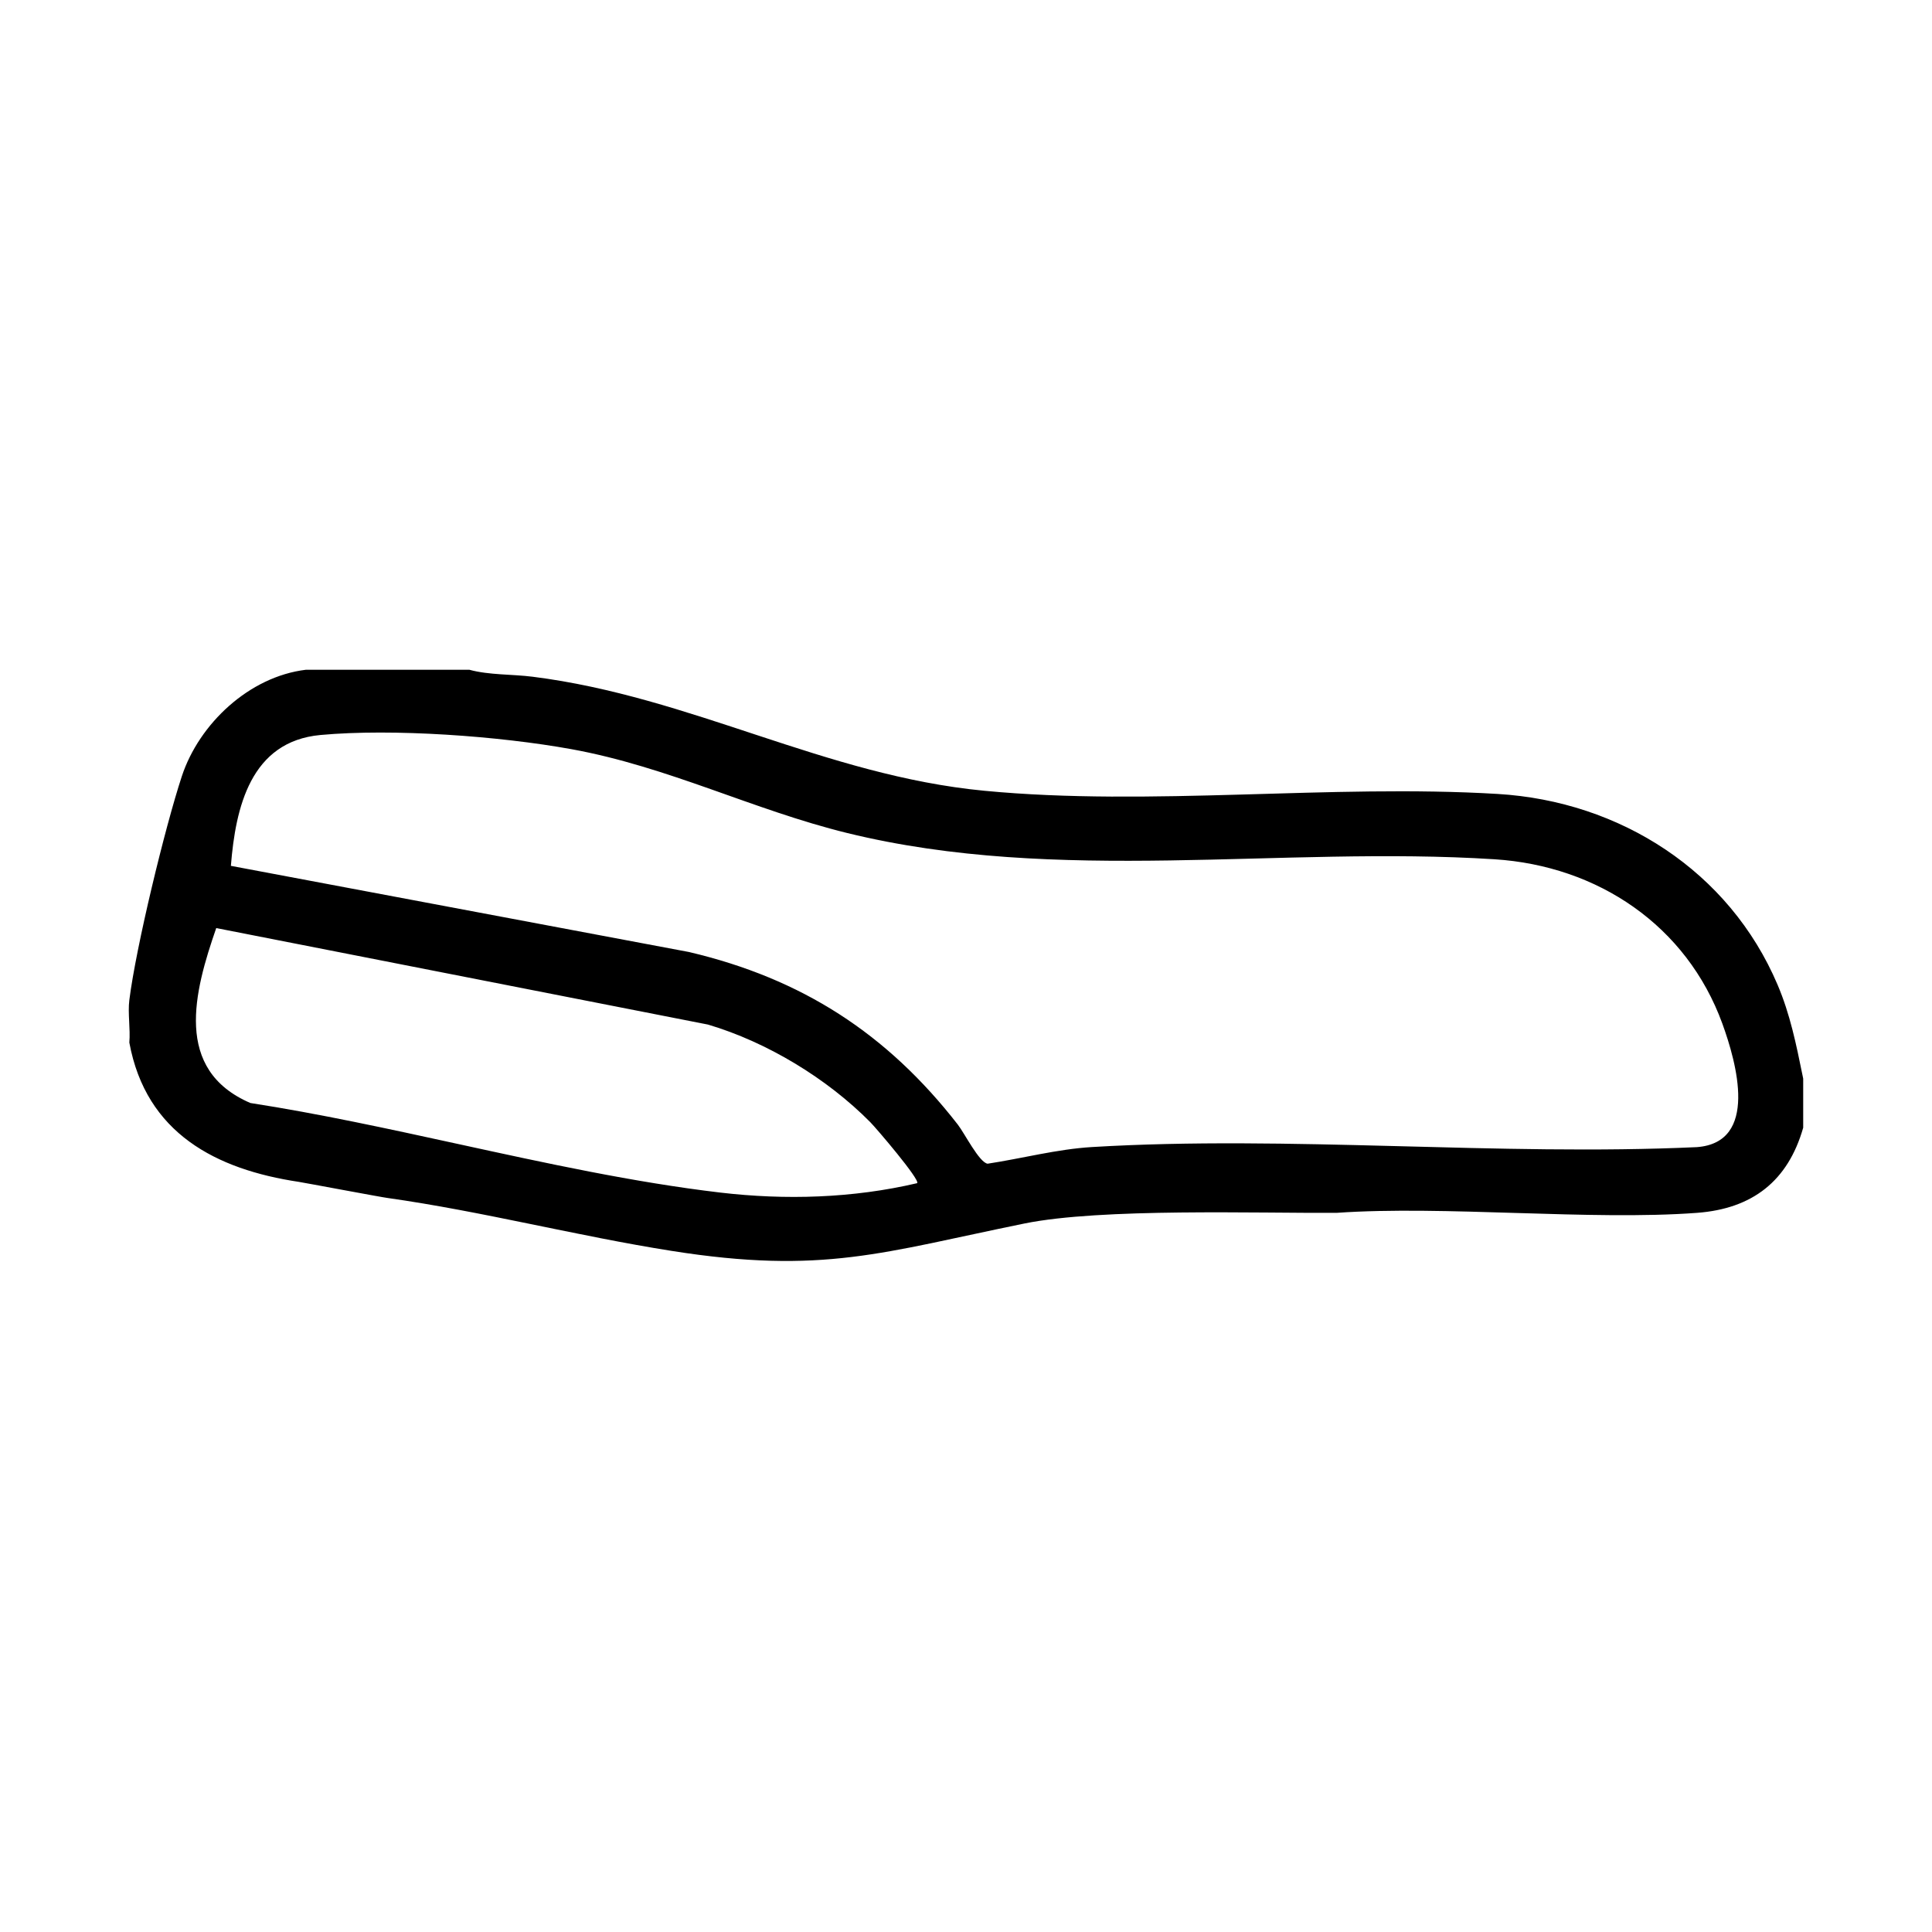 <svg width="600" height="600" viewBox="0 0 600 600" fill="none" xmlns="http://www.w3.org/2000/svg">
<path fill-rule="evenodd" clip-rule="evenodd" d="M145.763 208C151.911 209.679 159.047 209.354 165.426 210.167C214.812 216.382 256.086 240.825 305.676 245.578C357.418 250.534 413.142 243.452 465.114 246.566C503.112 248.841 537.047 270.521 552.051 305.851C555.93 314.981 557.819 324.263 559.783 333.914L560 334.979V350.214C555.274 366.789 544.224 375.374 527.04 376.66C493.985 379.138 448.457 374.318 415.104 376.66C390.906 376.823 342.008 375.117 318.175 379.964C274.164 388.915 255.612 395.916 208.528 388.469C179.048 383.81 149.92 376.227 120.373 372.043C118.698 371.853 94.462 367.289 92.815 367.042C67.169 363.19 45.358 352.016 40.166 323.78C40.532 319.569 39.651 314.667 40.166 310.577C42.211 294.206 51.216 257.034 56.47 241.069C61.86 224.724 77.432 210.112 94.996 208H145.763ZM213.972 295.655L71.691 268.896L71.704 268.883C73.153 250.751 77.812 230.249 99.532 228.258C122.093 226.186 155.039 228.597 177.45 232.659C207.621 238.144 233.892 251.536 263.101 258.7C328.669 274.774 397.596 262.627 464.099 266.852C496.192 268.883 523.803 287.421 534.894 317.903C539.308 330.064 546.255 354.804 526.986 356.253C465.331 359.083 400.399 352.543 339.123 356.226C328.263 356.876 317.443 359.774 306.705 361.399C304.091 361.006 299.555 351.947 297.456 349.252C275.464 320.977 249.058 303.915 213.972 295.655ZM219.863 318.188C238.225 323.632 256.858 334.925 270.278 348.507C272.147 350.39 285.715 366.287 284.849 367.439C264.902 372.124 243.899 372.747 223.573 370.35C196.858 367.191 169.563 361.235 142.332 355.293C120.659 350.564 99.026 345.844 77.757 342.549C53.762 332.203 60.316 307.937 67.154 288.22L219.863 318.188Z" fill="black"/>
</svg>
